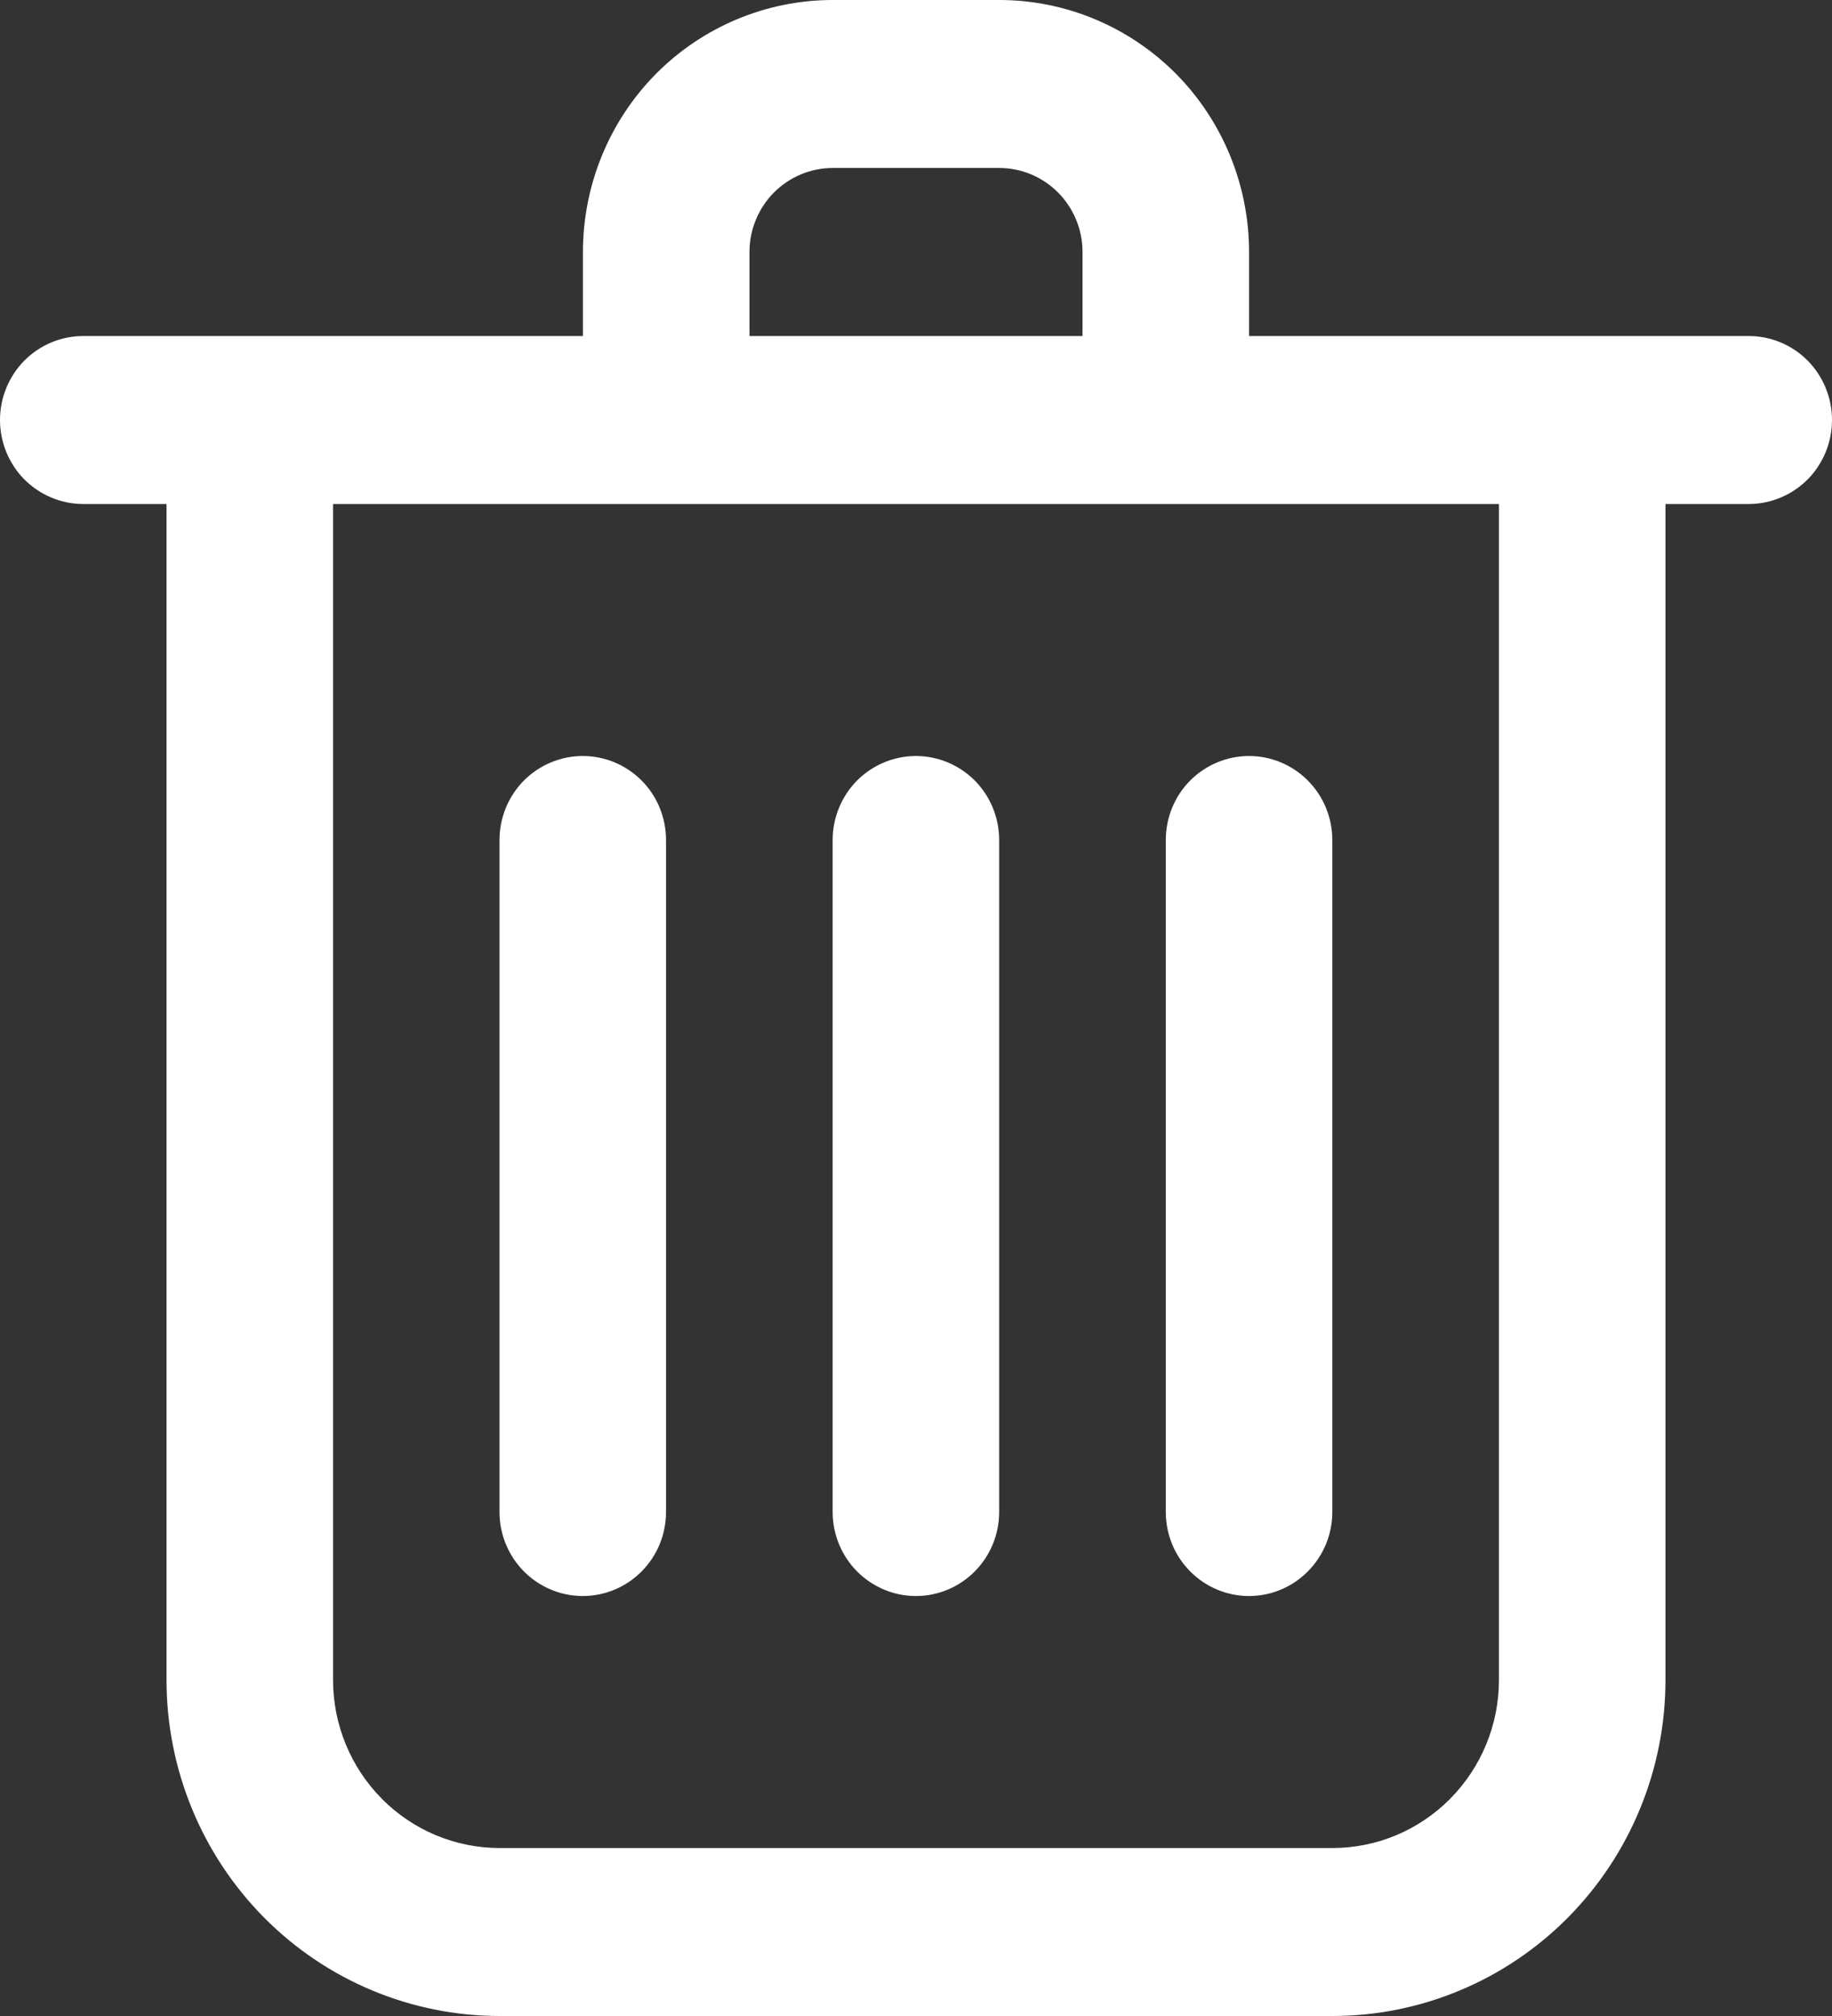 <svg width="20" height="22" viewBox="0 0 20 22" fill="none" xmlns="http://www.w3.org/2000/svg">
<rect x="0" y="0" width="20" height="22" fill="#333333" stroke="none"/>
<path d="M10.909 0H9.091C8.368 0 7.674 0.29 7.162 0.805C6.651 1.321 6.364 2.021 6.364 2.75V3.667H0.909C0.668 3.667 0.437 3.763 0.266 3.935C0.096 4.107 0 4.34 0 4.583C0 4.826 0.096 5.06 0.266 5.232C0.437 5.403 0.668 5.5 0.909 5.5H1.818V18.333C1.818 19.306 2.201 20.238 2.883 20.926C3.565 21.614 4.49 22 5.455 22H14.546C15.51 22 16.435 21.614 17.117 20.926C17.799 20.238 18.182 19.306 18.182 18.333V5.5H19.091C19.332 5.5 19.563 5.403 19.734 5.232C19.904 5.06 20 4.826 20 4.583C20 4.34 19.904 4.107 19.734 3.935C19.563 3.763 19.332 3.667 19.091 3.667H13.636V2.75C13.636 2.021 13.349 1.321 12.838 0.805C12.326 0.29 11.632 0 10.909 0ZM8.182 2.75C8.182 2.507 8.278 2.274 8.448 2.102C8.619 1.93 8.85 1.833 9.091 1.833H10.909C11.15 1.833 11.381 1.93 11.552 2.102C11.722 2.274 11.818 2.507 11.818 2.75V3.667H8.182V2.75ZM16.364 18.333C16.364 18.82 16.172 19.286 15.831 19.63C15.49 19.974 15.028 20.167 14.546 20.167H5.455C4.972 20.167 4.51 19.974 4.169 19.63C3.828 19.286 3.636 18.82 3.636 18.333V5.5H16.364V18.333Z" fill="white"/>
<path d="M9.999 8.25C9.758 8.25 9.527 8.347 9.356 8.518C9.186 8.69 9.09 8.924 9.09 9.167V16.5C9.09 16.743 9.186 16.976 9.356 17.148C9.527 17.32 9.758 17.417 9.999 17.417C10.24 17.417 10.471 17.32 10.642 17.148C10.812 16.976 10.908 16.743 10.908 16.5V9.167C10.908 8.924 10.812 8.69 10.642 8.518C10.471 8.347 10.24 8.25 9.999 8.25Z" fill="white"/>
<path d="M12.727 16.5C12.727 16.743 12.822 16.976 12.993 17.148C13.163 17.32 13.395 17.417 13.636 17.417C13.877 17.417 14.108 17.32 14.278 17.148C14.449 16.976 14.545 16.743 14.545 16.5V9.167C14.545 8.924 14.449 8.69 14.278 8.518C14.108 8.347 13.877 8.25 13.636 8.25C13.395 8.25 13.163 8.347 12.993 8.518C12.822 8.69 12.727 8.924 12.727 9.167V16.5Z" fill="white"/>
<path d="M6.362 8.25C6.121 8.25 5.89 8.347 5.719 8.518C5.549 8.69 5.453 8.924 5.453 9.167V16.5C5.453 16.743 5.549 16.976 5.719 17.148C5.89 17.32 6.121 17.417 6.362 17.417C6.603 17.417 6.835 17.32 7.005 17.148C7.176 16.976 7.271 16.743 7.271 16.5V9.167C7.271 8.924 7.176 8.69 7.005 8.518C6.835 8.347 6.603 8.25 6.362 8.25Z" fill="white"/>
</svg>
